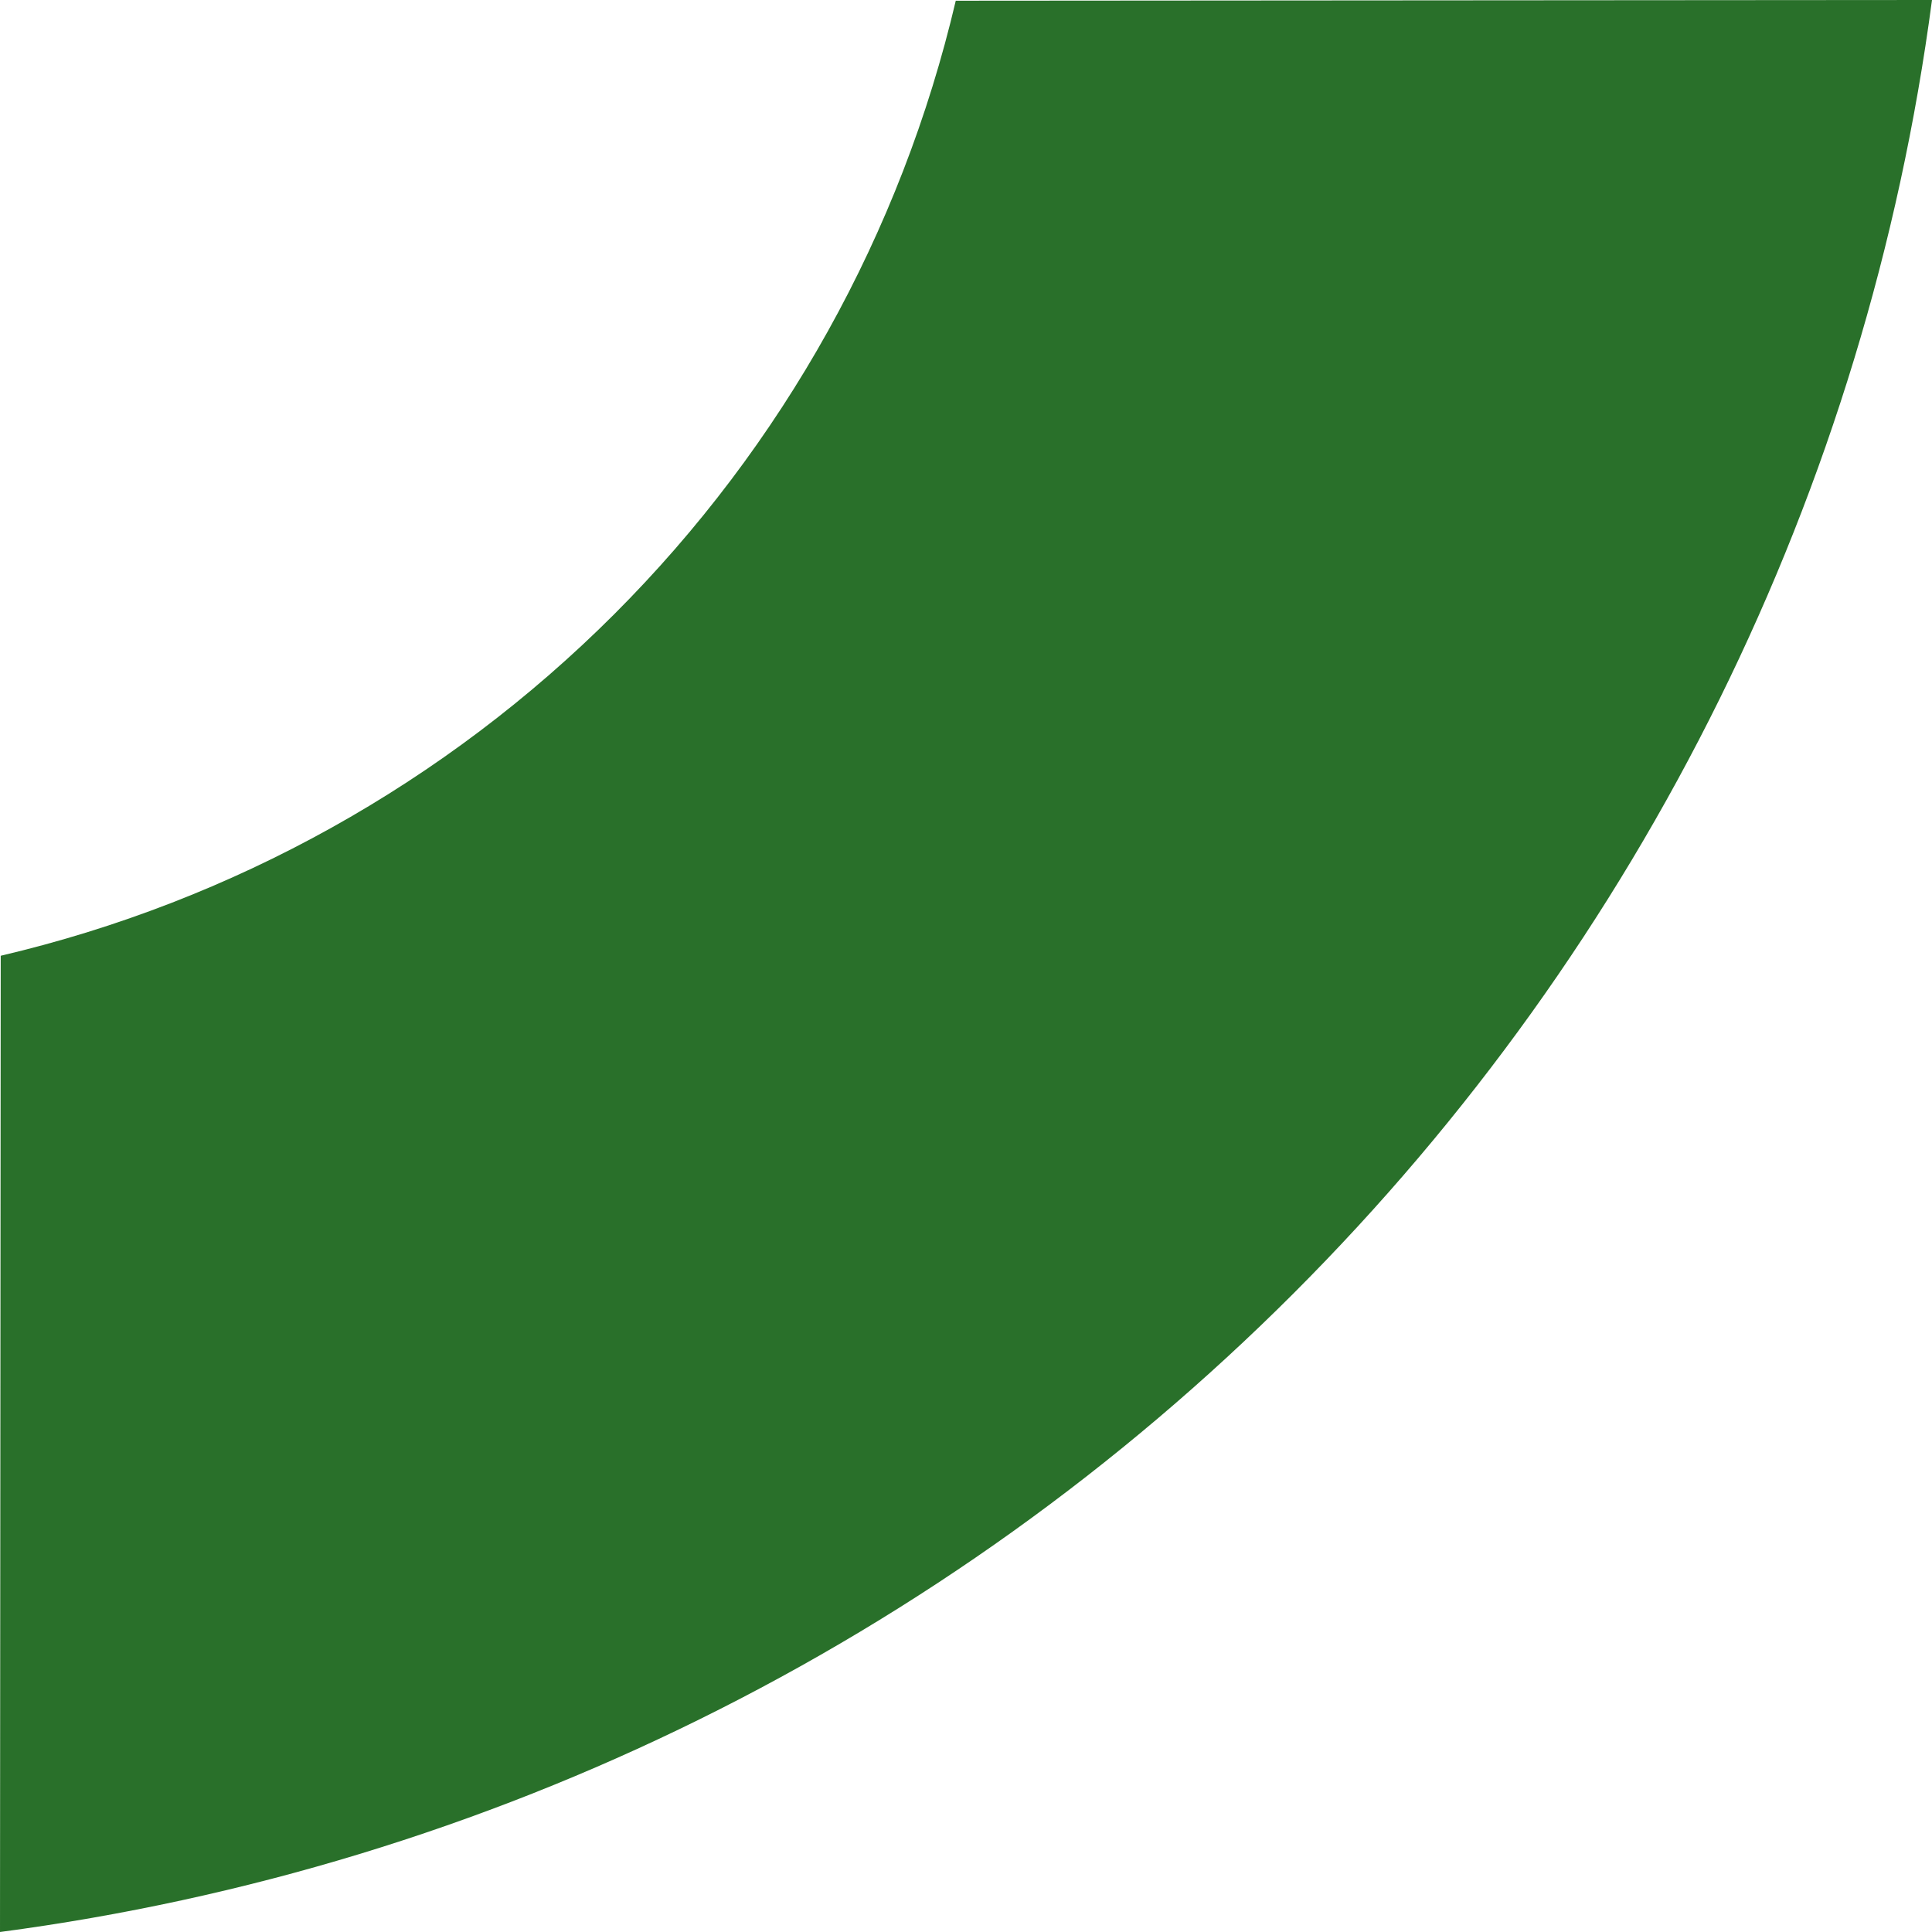 <?xml version="1.0" encoding="UTF-8"?> <svg xmlns="http://www.w3.org/2000/svg" width="835" height="835" viewBox="0 0 835 835" fill="none"> <path d="M413.076 0.308C389.524 100.686 338.396 192.525 265.461 265.46C192.526 338.395 100.687 389.523 0.309 413.075L0.001 834.999C211.552 807.009 408.056 710.004 559.03 559.029C710.004 408.055 807.01 211.551 835 0L413.076 0.308Z" fill="#29702A"></path> </svg> 